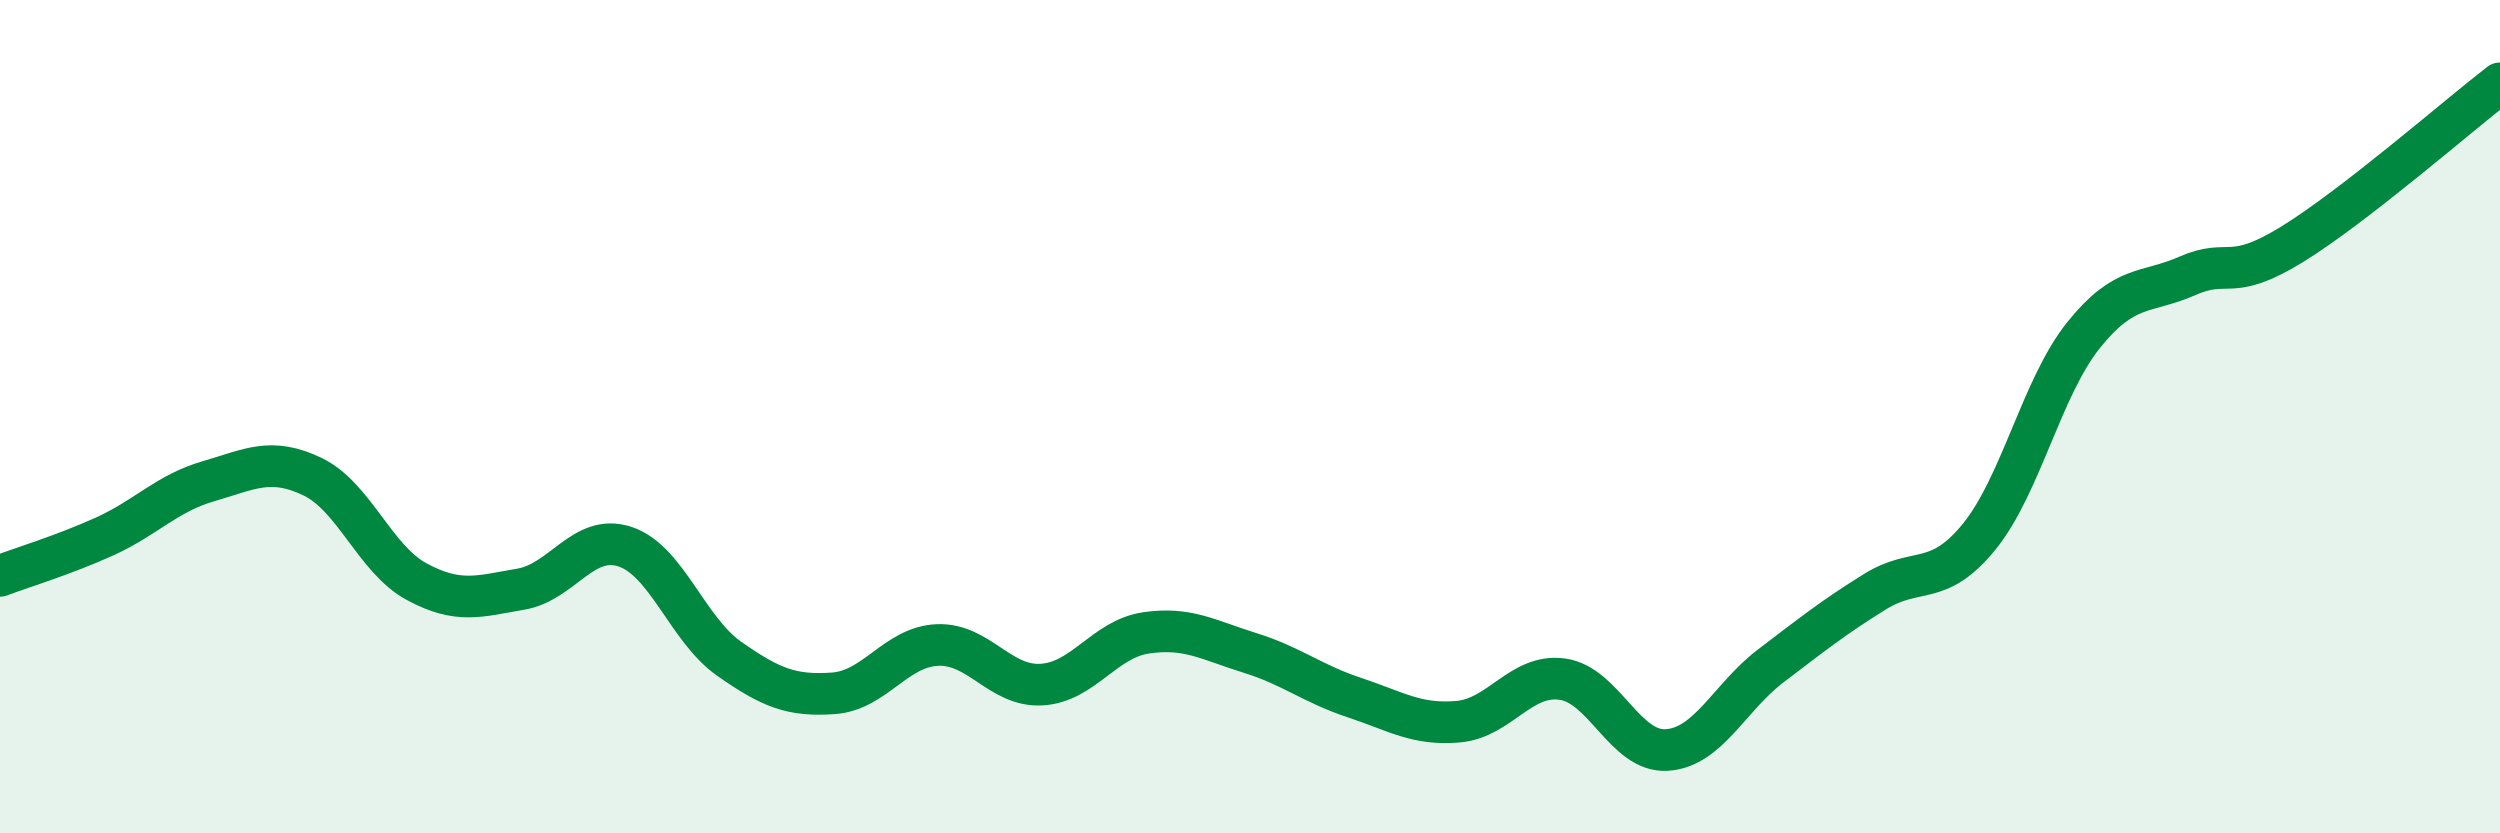 
    <svg width="60" height="20" viewBox="0 0 60 20" xmlns="http://www.w3.org/2000/svg">
      <path
        d="M 0,13.82 C 0.5,13.63 1.5,13.33 2.5,12.88 C 3.5,12.43 4,11.84 5,11.55 C 6,11.26 6.5,10.96 7.5,11.44 C 8.5,11.92 9,13.42 10,13.96 C 11,14.5 11.5,14.31 12.5,14.14 C 13.5,13.97 14,12.79 15,13.12 C 16,13.45 16.5,15.11 17.5,15.81 C 18.5,16.51 19,16.71 20,16.64 C 21,16.57 21.5,15.52 22.5,15.48 C 23.5,15.44 24,16.49 25,16.43 C 26,16.37 26.5,15.34 27.5,15.19 C 28.5,15.04 29,15.36 30,15.67 C 31,15.98 31.5,16.41 32.5,16.74 C 33.5,17.07 34,17.41 35,17.32 C 36,17.23 36.5,16.16 37.5,16.3 C 38.5,16.44 39,18.06 40,18 C 41,17.94 41.5,16.74 42.5,15.98 C 43.5,15.22 44,14.82 45,14.2 C 46,13.58 46.5,14.11 47.5,12.88 C 48.5,11.65 49,9.3 50,8.05 C 51,6.8 51.5,7.06 52.5,6.62 C 53.5,6.18 53.5,6.79 55,5.87 C 56.5,4.95 59,2.77 60,2L60 20L0 20Z"
        fill="#008740"
        opacity="0.1"
        stroke-linecap="round"
        stroke-linejoin="round"
      />
      <path
        d="M 0,13.82 C 0.5,13.63 1.5,13.33 2.5,12.88 C 3.5,12.43 4,11.84 5,11.55 C 6,11.26 6.5,10.96 7.5,11.44 C 8.5,11.92 9,13.42 10,13.96 C 11,14.5 11.5,14.31 12.5,14.14 C 13.5,13.97 14,12.79 15,13.12 C 16,13.45 16.5,15.11 17.5,15.81 C 18.5,16.51 19,16.71 20,16.64 C 21,16.57 21.5,15.52 22.5,15.48 C 23.5,15.44 24,16.49 25,16.43 C 26,16.37 26.5,15.34 27.5,15.19 C 28.5,15.04 29,15.36 30,15.67 C 31,15.98 31.5,16.41 32.5,16.74 C 33.5,17.07 34,17.41 35,17.32 C 36,17.23 36.5,16.16 37.5,16.3 C 38.5,16.44 39,18.06 40,18 C 41,17.94 41.5,16.74 42.5,15.98 C 43.5,15.22 44,14.82 45,14.2 C 46,13.58 46.5,14.11 47.5,12.88 C 48.5,11.65 49,9.3 50,8.05 C 51,6.8 51.5,7.06 52.5,6.62 C 53.5,6.18 53.5,6.79 55,5.87 C 56.5,4.95 59,2.77 60,2"
        stroke="#008740"
        stroke-width="1"
        fill="none"
        stroke-linecap="round"
        stroke-linejoin="round"
      />
    </svg>
  
